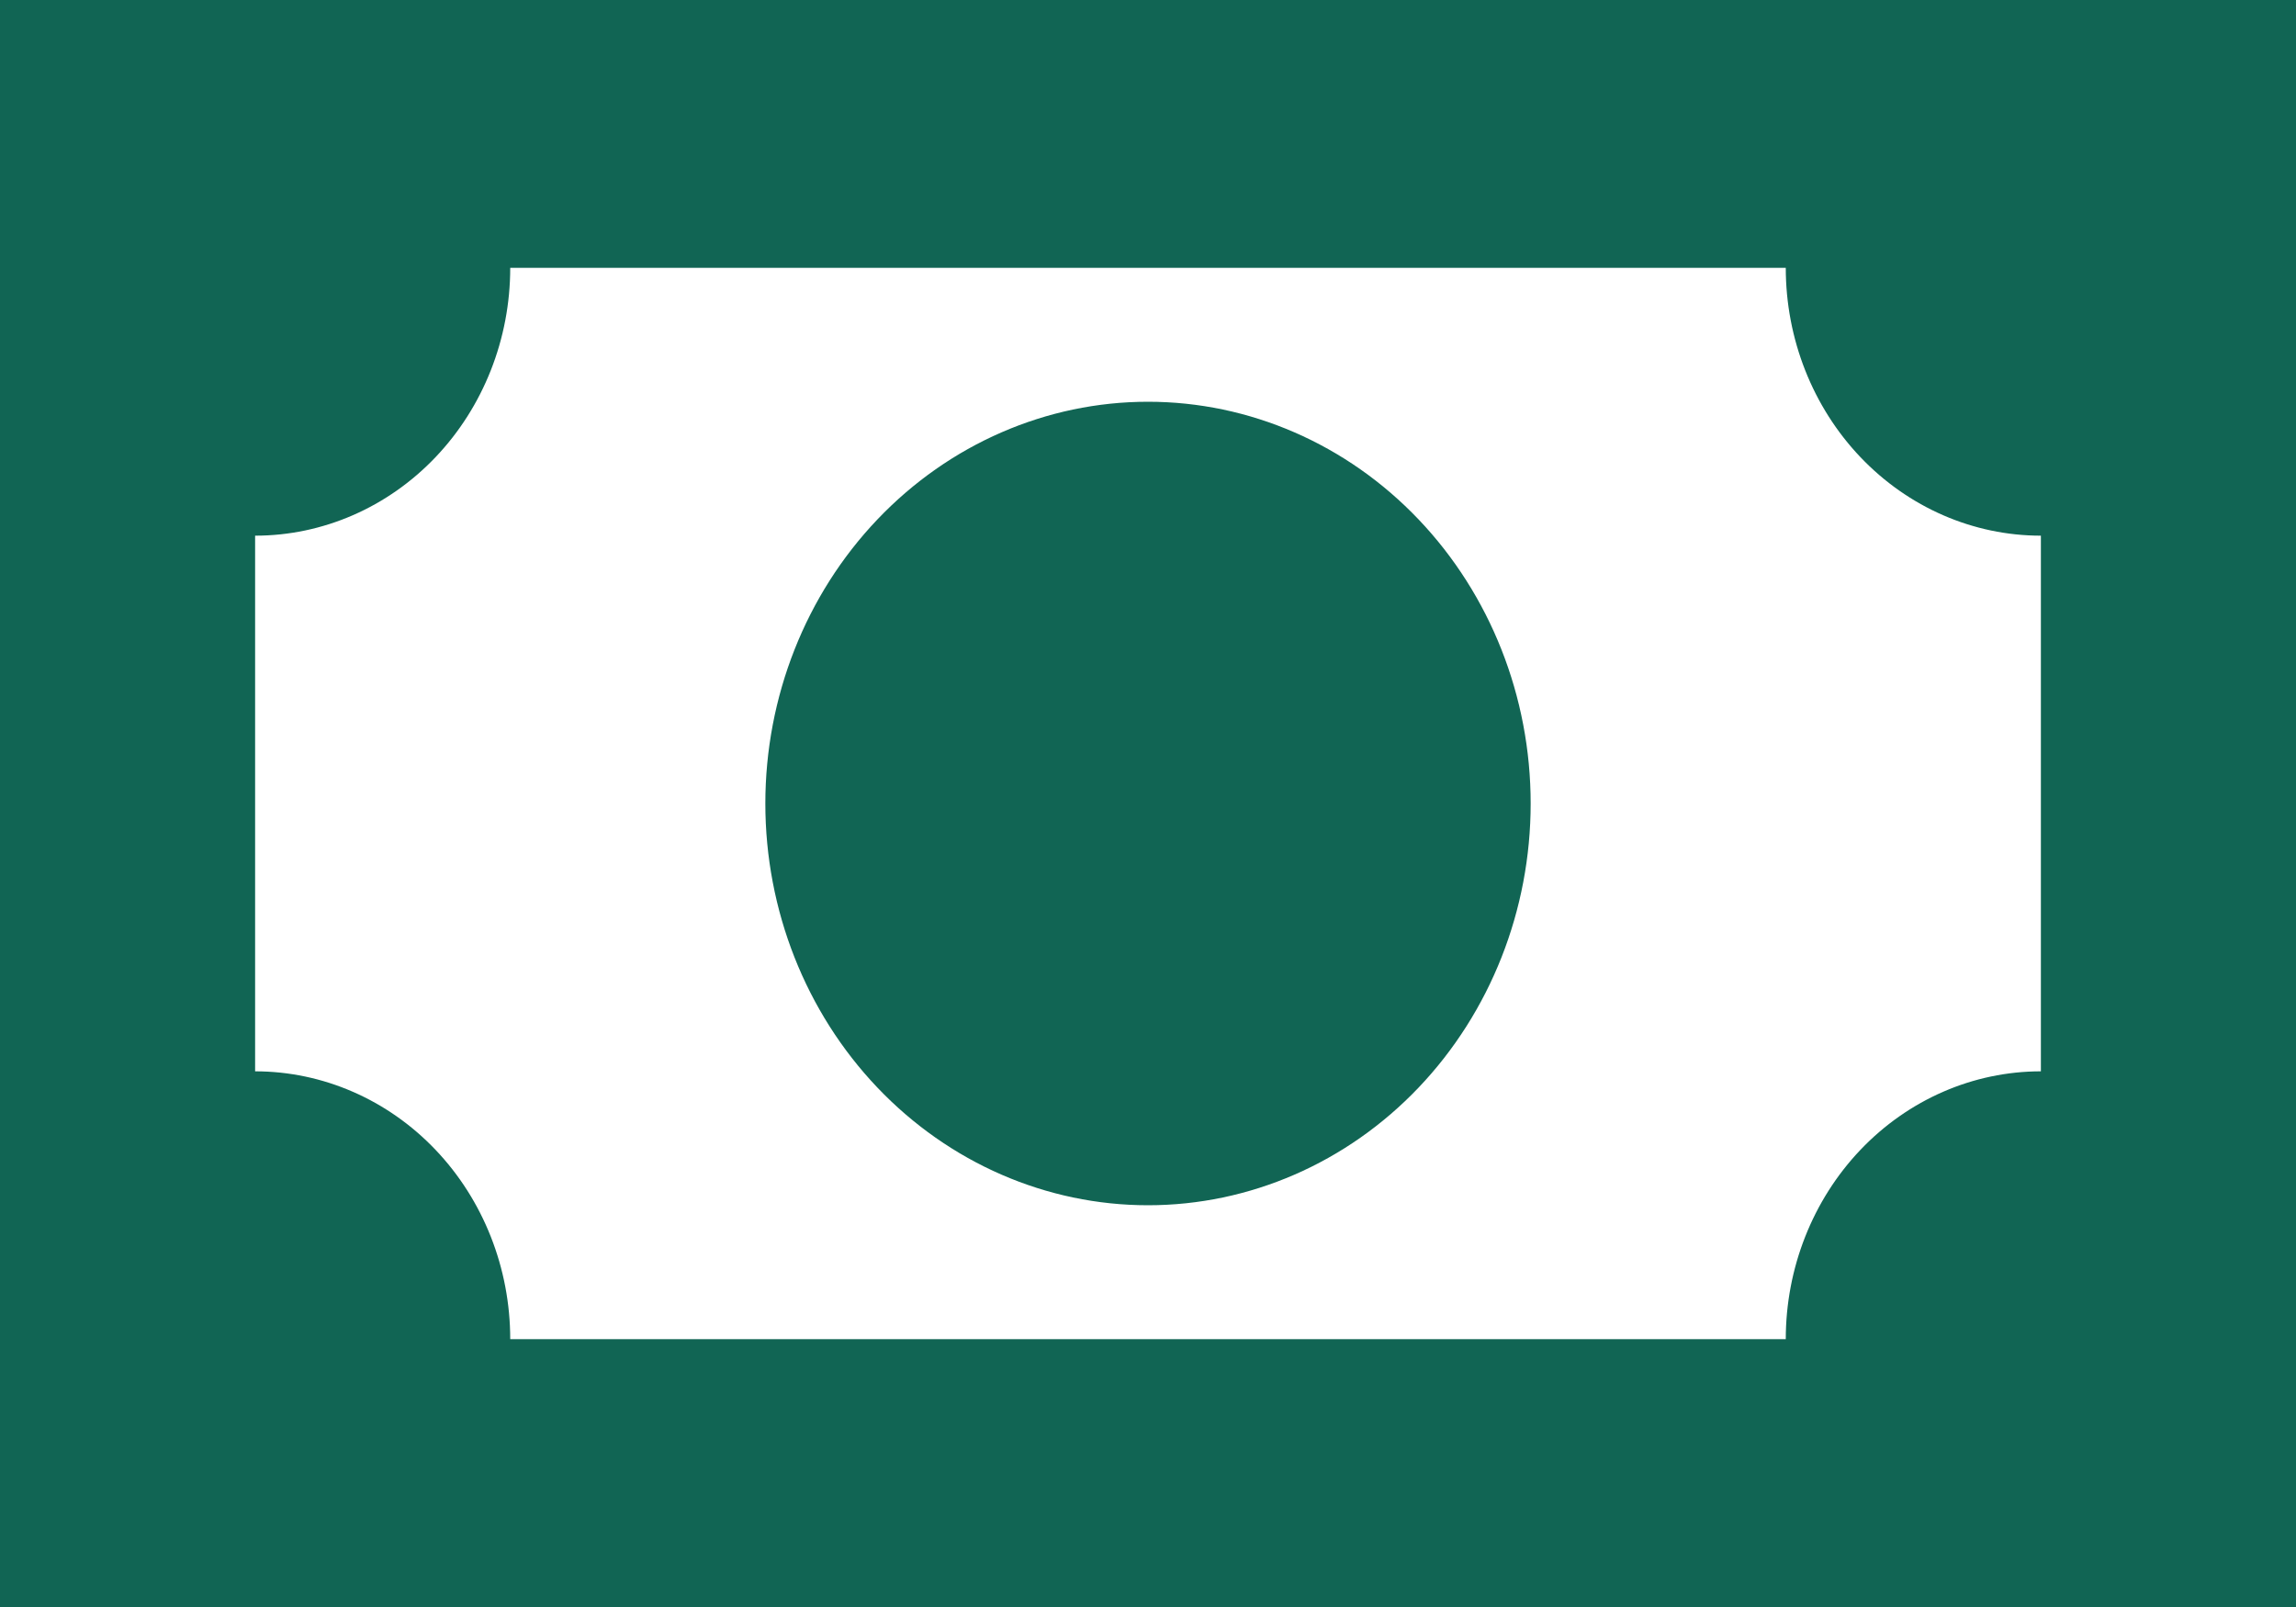 <?xml version="1.0" encoding="UTF-8"?> <svg xmlns="http://www.w3.org/2000/svg" width="80" height="56" viewBox="0 0 80 56" fill="none"> <path d="M0 0H80V56H0V0ZM40 14C43.536 14 46.928 15.475 49.428 18.101C51.929 20.726 53.333 24.287 53.333 28C53.333 31.713 51.929 35.274 49.428 37.9C46.928 40.525 43.536 42 40 42C36.464 42 33.072 40.525 30.572 37.9C28.071 35.274 26.667 31.713 26.667 28C26.667 24.287 28.071 20.726 30.572 18.101C33.072 15.475 36.464 14 40 14ZM17.778 9.333C17.778 11.809 16.841 14.183 15.174 15.933C13.507 17.683 11.246 18.667 8.889 18.667V37.333C11.246 37.333 13.507 38.317 15.174 40.067C16.841 41.817 17.778 44.191 17.778 46.667H62.222C62.222 44.191 63.159 41.817 64.826 40.067C66.493 38.317 68.754 37.333 71.111 37.333V18.667C68.754 18.667 66.493 17.683 64.826 15.933C63.159 14.183 62.222 11.809 62.222 9.333H17.778Z" fill="#116554"></path> </svg> 